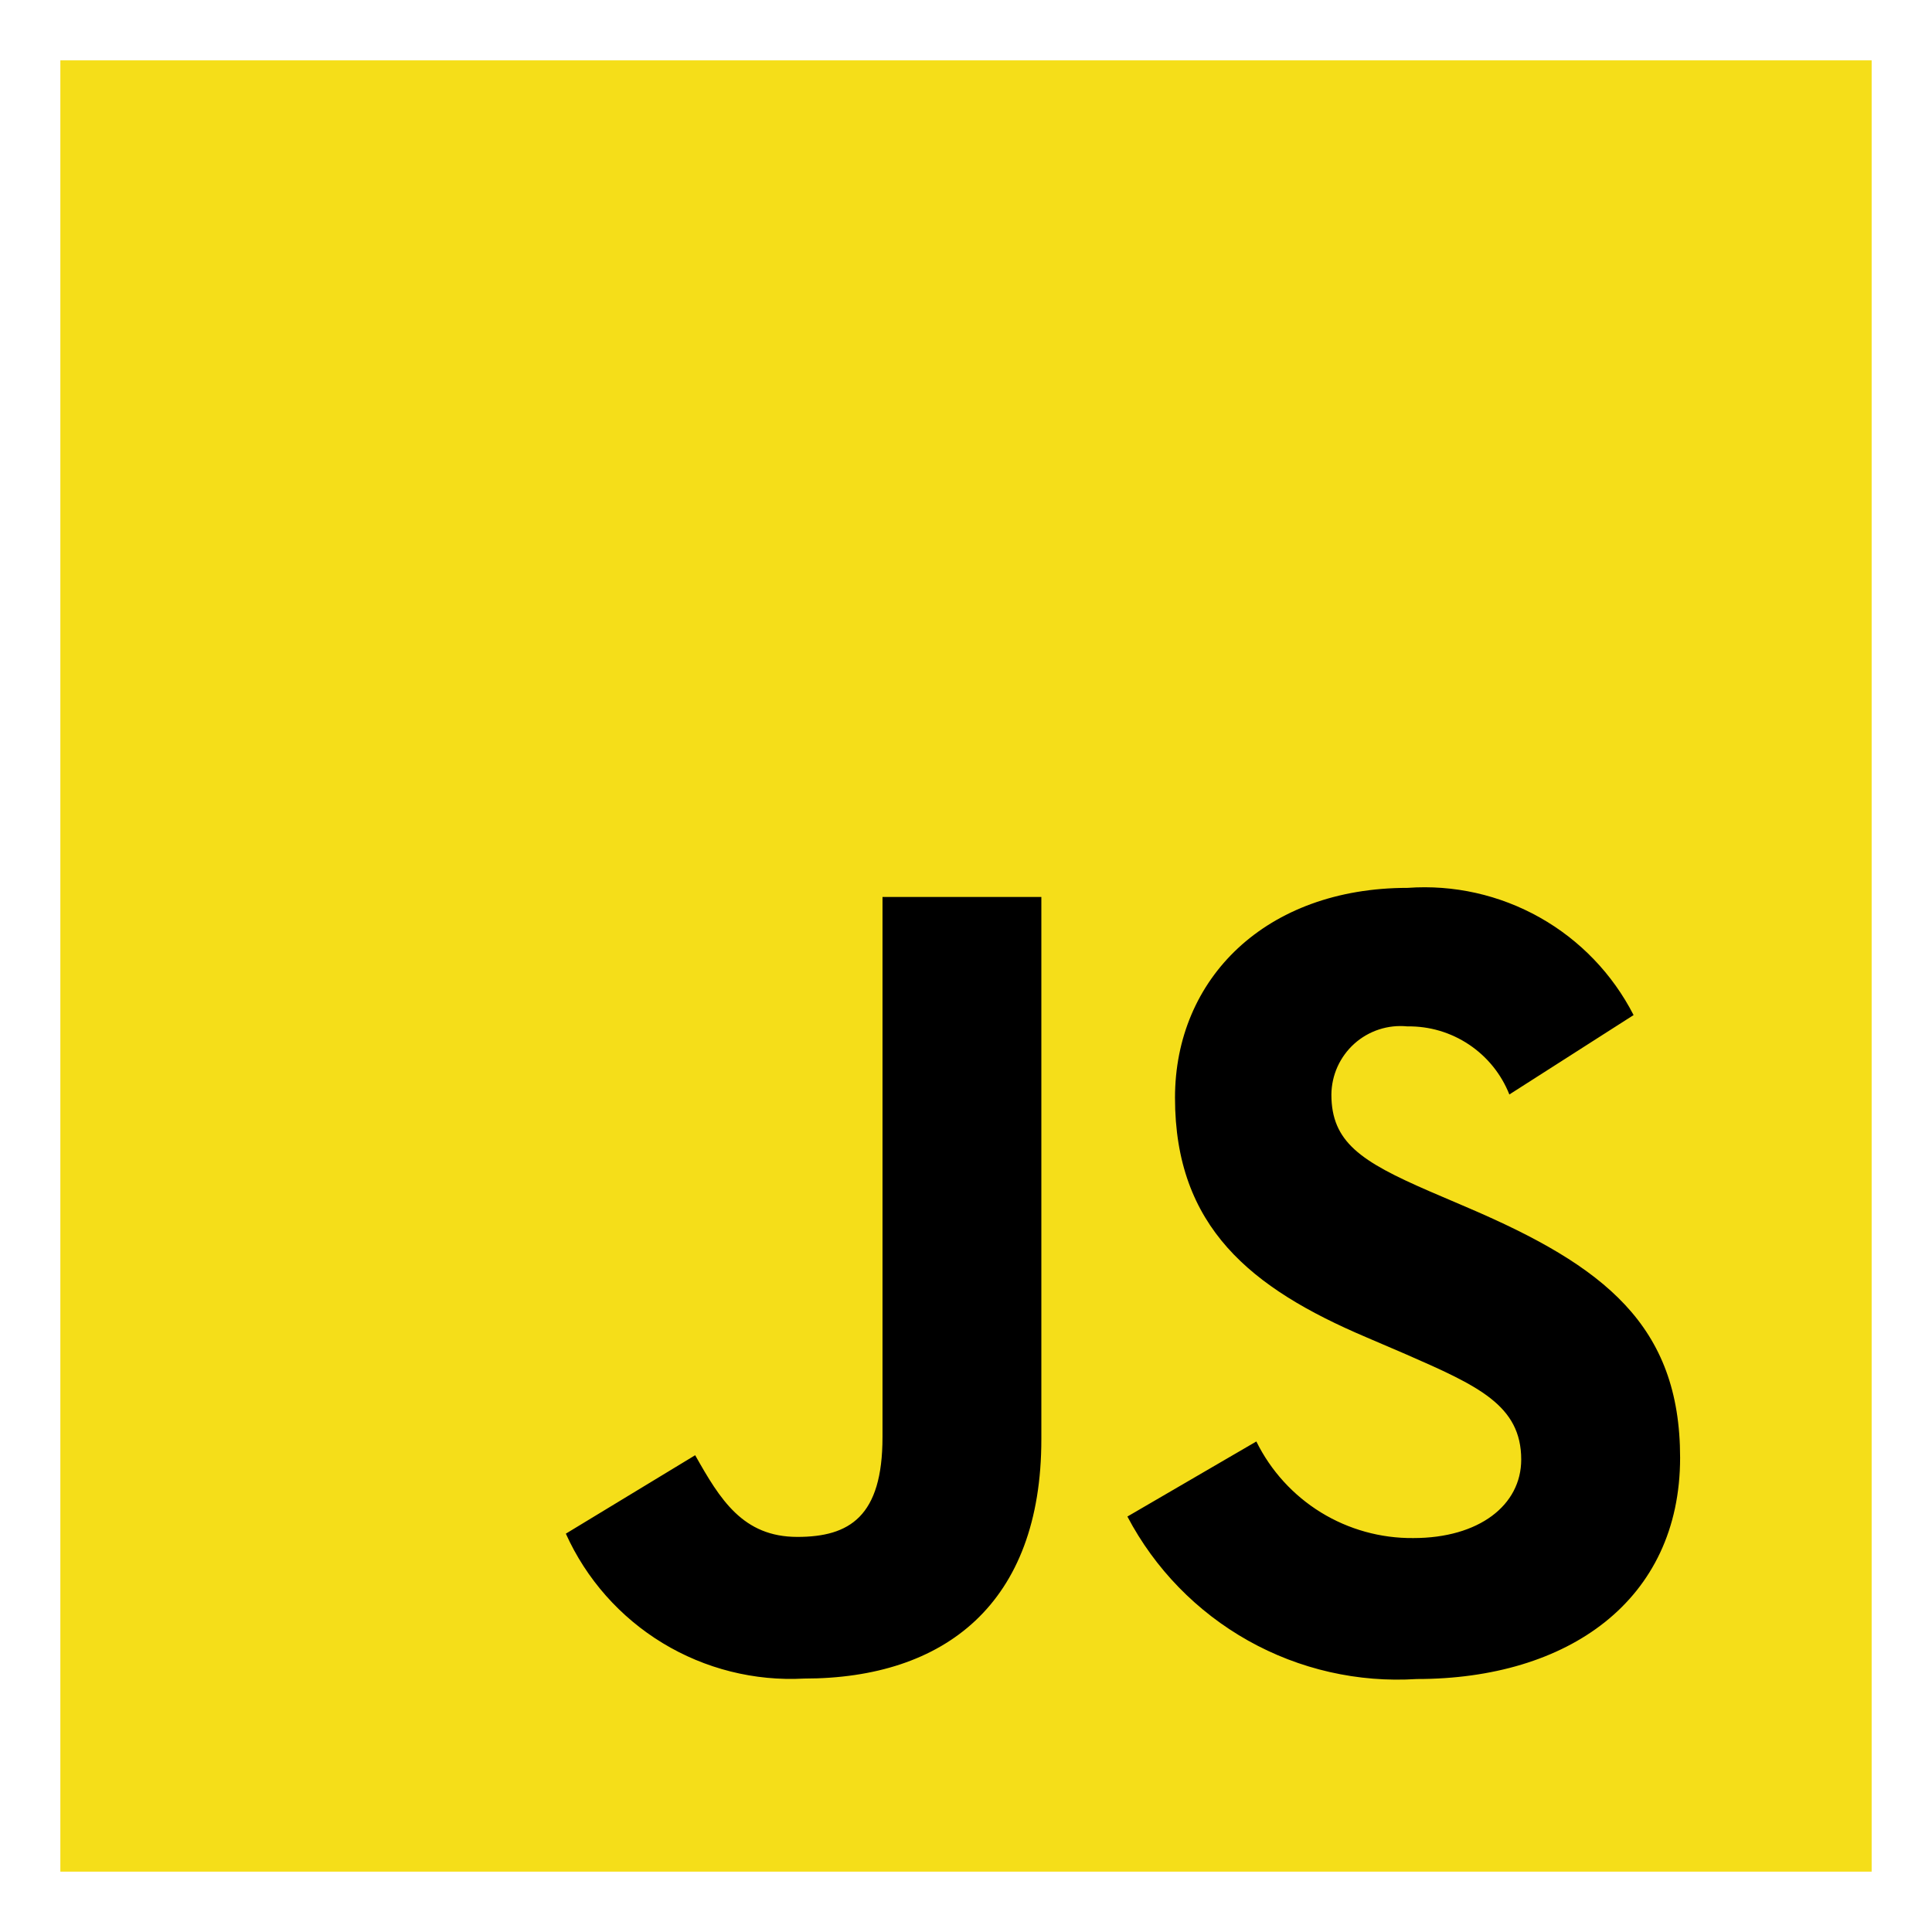 <?xml version="1.0" encoding="UTF-8"?> <svg xmlns="http://www.w3.org/2000/svg" width="50" height="50" viewBox="0 0 50 50" fill="none"><path d="M1.562 1.562H48.438V48.438H1.562V1.562Z" fill="#F5DE19"></path><path d="M32.514 37.305C32.887 38.062 33.466 38.698 34.185 39.141C34.904 39.583 35.733 39.813 36.577 39.805C38.28 39.805 39.369 38.953 39.369 37.773C39.369 36.367 38.25 35.864 36.375 35.044L35.347 34.603C32.378 33.339 30.409 31.756 30.409 28.409C30.409 25.327 32.753 22.978 36.43 22.978C37.62 22.892 38.809 23.159 39.849 23.744C40.889 24.329 41.733 25.208 42.277 26.27L39.062 28.325C38.853 27.798 38.489 27.348 38.017 27.033C37.546 26.718 36.99 26.554 36.423 26.563C36.176 26.538 35.926 26.565 35.69 26.642C35.454 26.719 35.236 26.844 35.051 27.01C34.866 27.176 34.718 27.379 34.615 27.605C34.513 27.831 34.459 28.077 34.456 28.325C34.456 29.558 35.22 30.058 36.984 30.825L38.013 31.266C41.506 32.764 43.481 34.291 43.481 37.724C43.481 41.425 40.574 43.453 36.669 43.453C35.147 43.55 33.63 43.205 32.301 42.459C30.972 41.712 29.887 40.598 29.177 39.248L32.514 37.305ZM17.991 37.661C18.636 38.806 19.224 39.775 20.636 39.775C21.986 39.775 22.839 39.247 22.839 37.192V23.213H26.95V37.247C26.95 41.503 24.45 43.441 20.811 43.441C19.525 43.511 18.247 43.19 17.146 42.521C16.046 41.852 15.173 40.865 14.644 39.691L17.991 37.661Z" fill="black"></path></svg> 